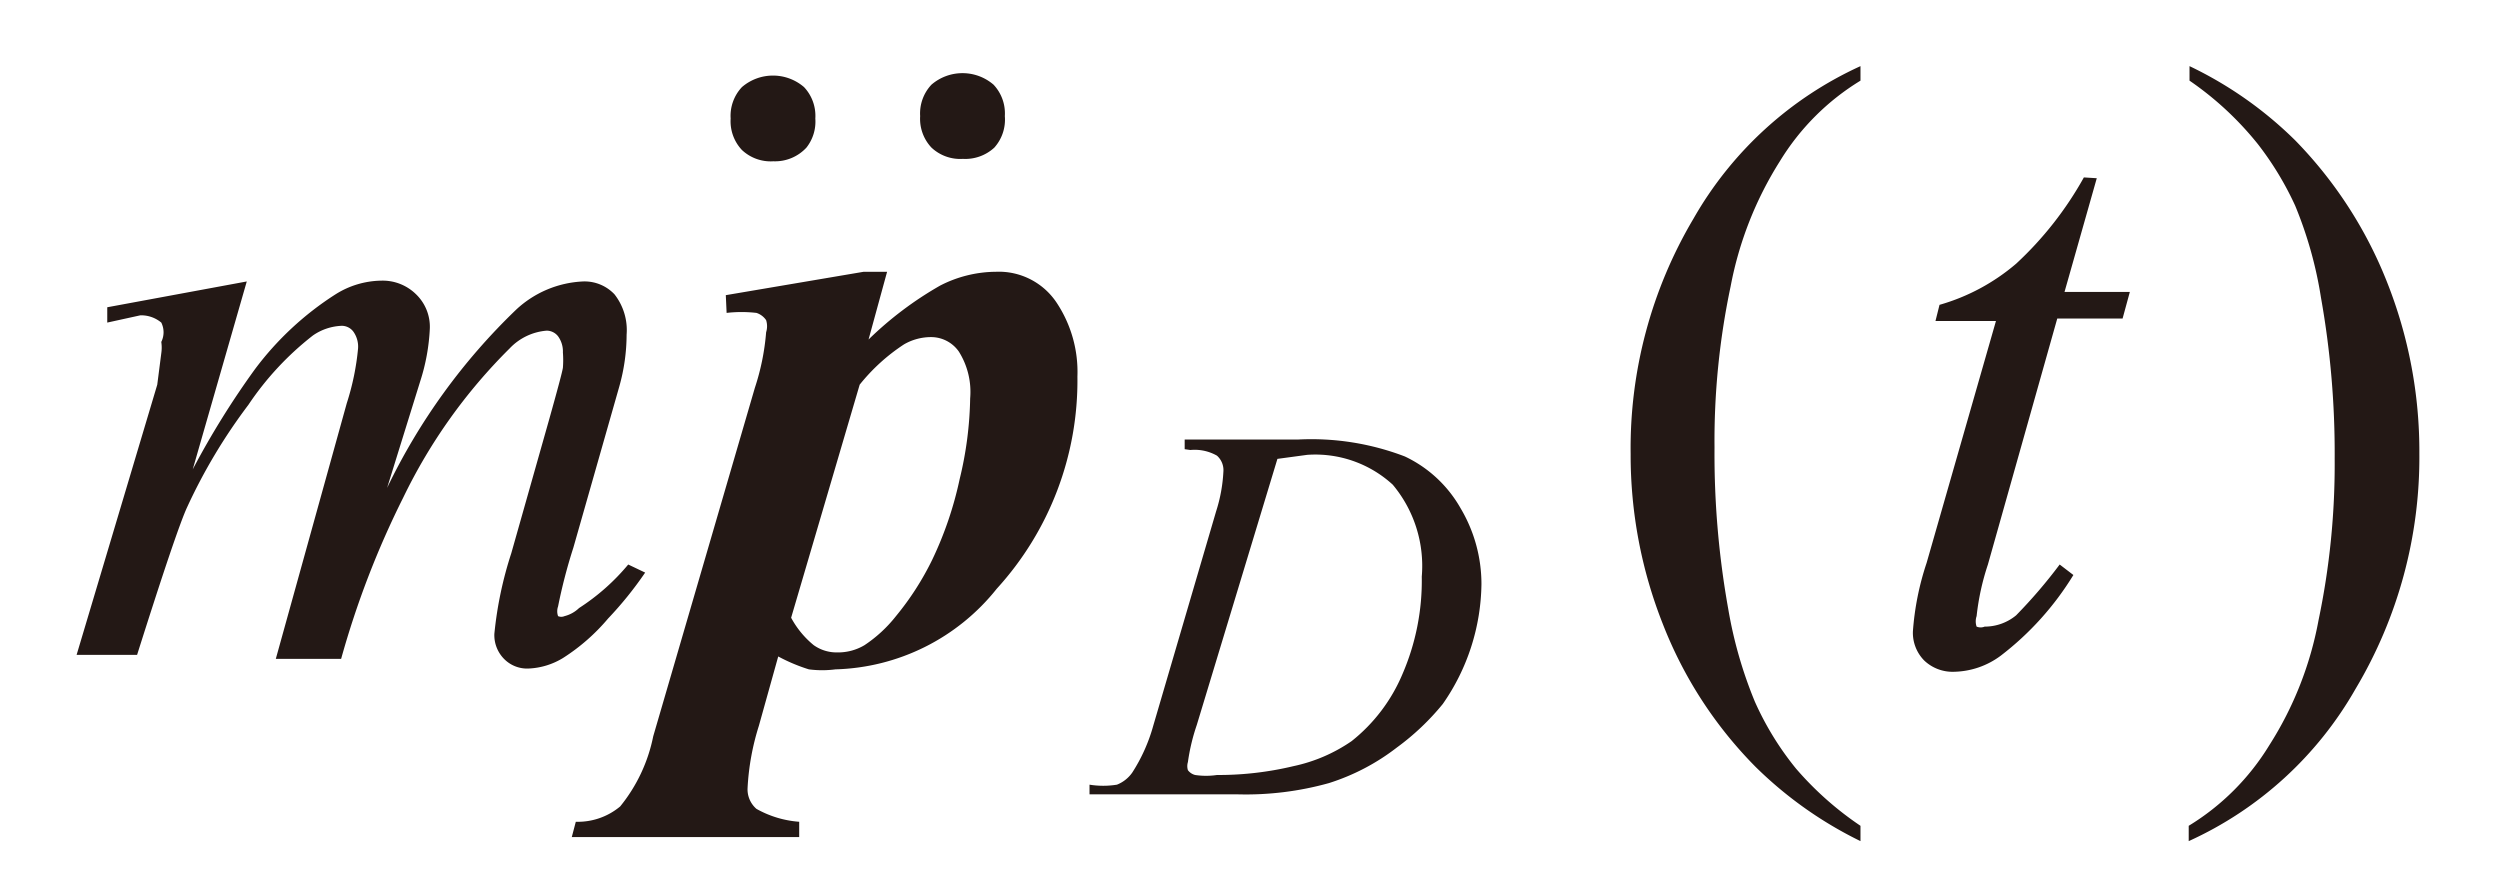<svg id="レイヤー_1" data-name="レイヤー 1" xmlns="http://www.w3.org/2000/svg" viewBox="0 0 31 11"><defs><style>.cls-1{fill:#231815}</style></defs><title>i_07</title><path class="cls-1" d="M3.06 3.49l-.67 2.33a10.28 10.28 0 0 1 .77-1.24 3.8 3.8 0 0 1 1-.93 1.09 1.09 0 0 1 .57-.17.59.59 0 0 1 .43.17.56.56 0 0 1 .17.42 2.49 2.49 0 0 1-.12.66L4.8 6.05a7.66 7.66 0 0 1 1.6-2.21 1.3 1.3 0 0 1 .83-.35.51.51 0 0 1 .39.16.72.72 0 0 1 .15.5 2.39 2.39 0 0 1-.09.64l-.57 2a6.6 6.6 0 0 0-.19.73.18.18 0 0 0 0 .12.1.1 0 0 0 .08 0 .4.4 0 0 0 .18-.1A2.68 2.68 0 0 0 7.79 7l.21.1a4.53 4.53 0 0 1-.46.57 2.45 2.45 0 0 1-.56.49.89.89 0 0 1-.43.13.4.4 0 0 1-.3-.12.42.42 0 0 1-.12-.31 4.71 4.71 0 0 1 .21-1l.47-1.66q.16-.57.17-.64a1.23 1.23 0 0 0 0-.19.32.32 0 0 0-.06-.2.18.18 0 0 0-.14-.07.71.71 0 0 0-.46.22A6.72 6.72 0 0 0 5 6.17a11.11 11.11 0 0 0-.77 2h-.81L4.3 5a3.15 3.15 0 0 0 .14-.68.32.32 0 0 0-.06-.21.18.18 0 0 0-.14-.07.67.67 0 0 0-.36.12 3.7 3.7 0 0 0-.8.86 6.86 6.86 0 0 0-.76 1.27q-.13.28-.62 1.83H.95l1-3.35.05-.39a.48.48 0 0 0 0-.14A.27.27 0 0 0 2 4a.39.39 0 0 0-.26-.09L1.33 4v-.19zM26 2.21l-.4 1.41h.81l-.09.33h-.81L24.65 7a3.05 3.05 0 0 0-.14.64.2.2 0 0 0 0 .13.13.13 0 0 0 .1 0 .61.61 0 0 0 .39-.14 6.24 6.24 0 0 0 .54-.63l.17.13a3.67 3.67 0 0 1-.9 1 1 1 0 0 1-.58.2.51.51 0 0 1-.37-.14.49.49 0 0 1-.14-.36 3.45 3.45 0 0 1 .17-.85l.86-3H24l.05-.2a2.53 2.53 0 0 0 .95-.51 4.31 4.31 0 0 0 .84-1.07zM14.69 5.57v-.12h1.41a3.24 3.24 0 0 1 1.32.21 1.56 1.56 0 0 1 .69.64 1.84 1.84 0 0 1 .26.94 2.65 2.65 0 0 1-.48 1.49 3.07 3.07 0 0 1-.57.54 2.71 2.71 0 0 1-.84.44 3.83 3.83 0 0 1-1.13.14h-1.84v-.12a1.07 1.07 0 0 0 .34 0 .42.42 0 0 0 .19-.15A2.11 2.11 0 0 0 14.3 9l.78-2.66a1.92 1.92 0 0 0 .09-.49.24.24 0 0 0-.08-.2.56.56 0 0 0-.33-.07zm1.15.12l-1 3.3a2.47 2.47 0 0 0-.11.46.17.17 0 0 0 0 .1.16.16 0 0 0 .09.06.91.91 0 0 0 .27 0 4 4 0 0 0 .95-.11 2 2 0 0 0 .72-.31 2.1 2.1 0 0 0 .63-.83 2.92 2.92 0 0 0 .24-1.21 1.57 1.57 0 0 0-.36-1.14 1.42 1.42 0 0 0-1.06-.37zM10 1.83a.53.53 0 0 1-.41.17.52.52 0 0 1-.39-.14.52.52 0 0 1-.14-.39.52.52 0 0 1 .14-.39.59.59 0 0 1 .77 0 .52.52 0 0 1 .14.39.52.52 0 0 1-.11.36zm2.33 0a.53.53 0 0 1-.39.14.52.52 0 0 1-.39-.14.52.52 0 0 1-.14-.39.52.52 0 0 1 .14-.39.59.59 0 0 1 .77 0 .52.52 0 0 1 .14.39.52.52 0 0 1-.13.39zM9 3.66l1.71-.29H11l-.23.84a4.36 4.36 0 0 1 .89-.67 1.53 1.53 0 0 1 .69-.17.86.86 0 0 1 .75.38 1.55 1.55 0 0 1 .26.92 3.83 3.83 0 0 1-1 2.63 2.65 2.65 0 0 1-2 1 1.27 1.27 0 0 1-.33 0 2.13 2.13 0 0 1-.38-.16L9.41 9a3.08 3.08 0 0 0-.14.77.32.32 0 0 0 .11.26 1.27 1.27 0 0 0 .53.16v.19H7.09l.05-.19a.82.82 0 0 0 .55-.19 2 2 0 0 0 .41-.87l1.26-4.32a2.93 2.93 0 0 0 .14-.69.25.25 0 0 0 0-.15.23.23 0 0 0-.12-.09 1.61 1.61 0 0 0-.37 0zm.81 4a1.13 1.13 0 0 0 .28.34.49.49 0 0 0 .29.09.64.64 0 0 0 .34-.09 1.68 1.68 0 0 0 .39-.36 3.52 3.52 0 0 0 .45-.7 4.48 4.48 0 0 0 .34-1 4.51 4.51 0 0 0 .13-1 .94.94 0 0 0-.14-.58.42.42 0 0 0-.34-.18.67.67 0 0 0-.34.09 2.35 2.35 0 0 0-.55.5zm13.26 2.58v.19a4.94 4.94 0 0 1-1.3-.92 5.19 5.19 0 0 1-1.15-1.77 5.69 5.69 0 0 1-.4-2.11A5.58 5.58 0 0 1 21 2.71 4.56 4.56 0 0 1 23.07.82V1a3 3 0 0 0-1 1 4.45 4.45 0 0 0-.61 1.55 9.26 9.26 0 0 0-.2 2 10.89 10.89 0 0 0 .17 2 5.35 5.35 0 0 0 .33 1.15 3.7 3.7 0 0 0 .51.83 4 4 0 0 0 .8.71zM27.15 1V.82a4.82 4.82 0 0 1 1.31.92A5.29 5.29 0 0 1 29.6 3.5a5.68 5.68 0 0 1 .4 2.12 5.6 5.6 0 0 1-.79 2.92 4.54 4.54 0 0 1-2.07 1.89v-.19a3 3 0 0 0 1-1 4.34 4.34 0 0 0 .61-1.55 9.42 9.42 0 0 0 .2-2 11 11 0 0 0-.17-2 5 5 0 0 0-.32-1.14 3.87 3.87 0 0 0-.46-.76 3.94 3.94 0 0 0-.85-.79z"/></svg>